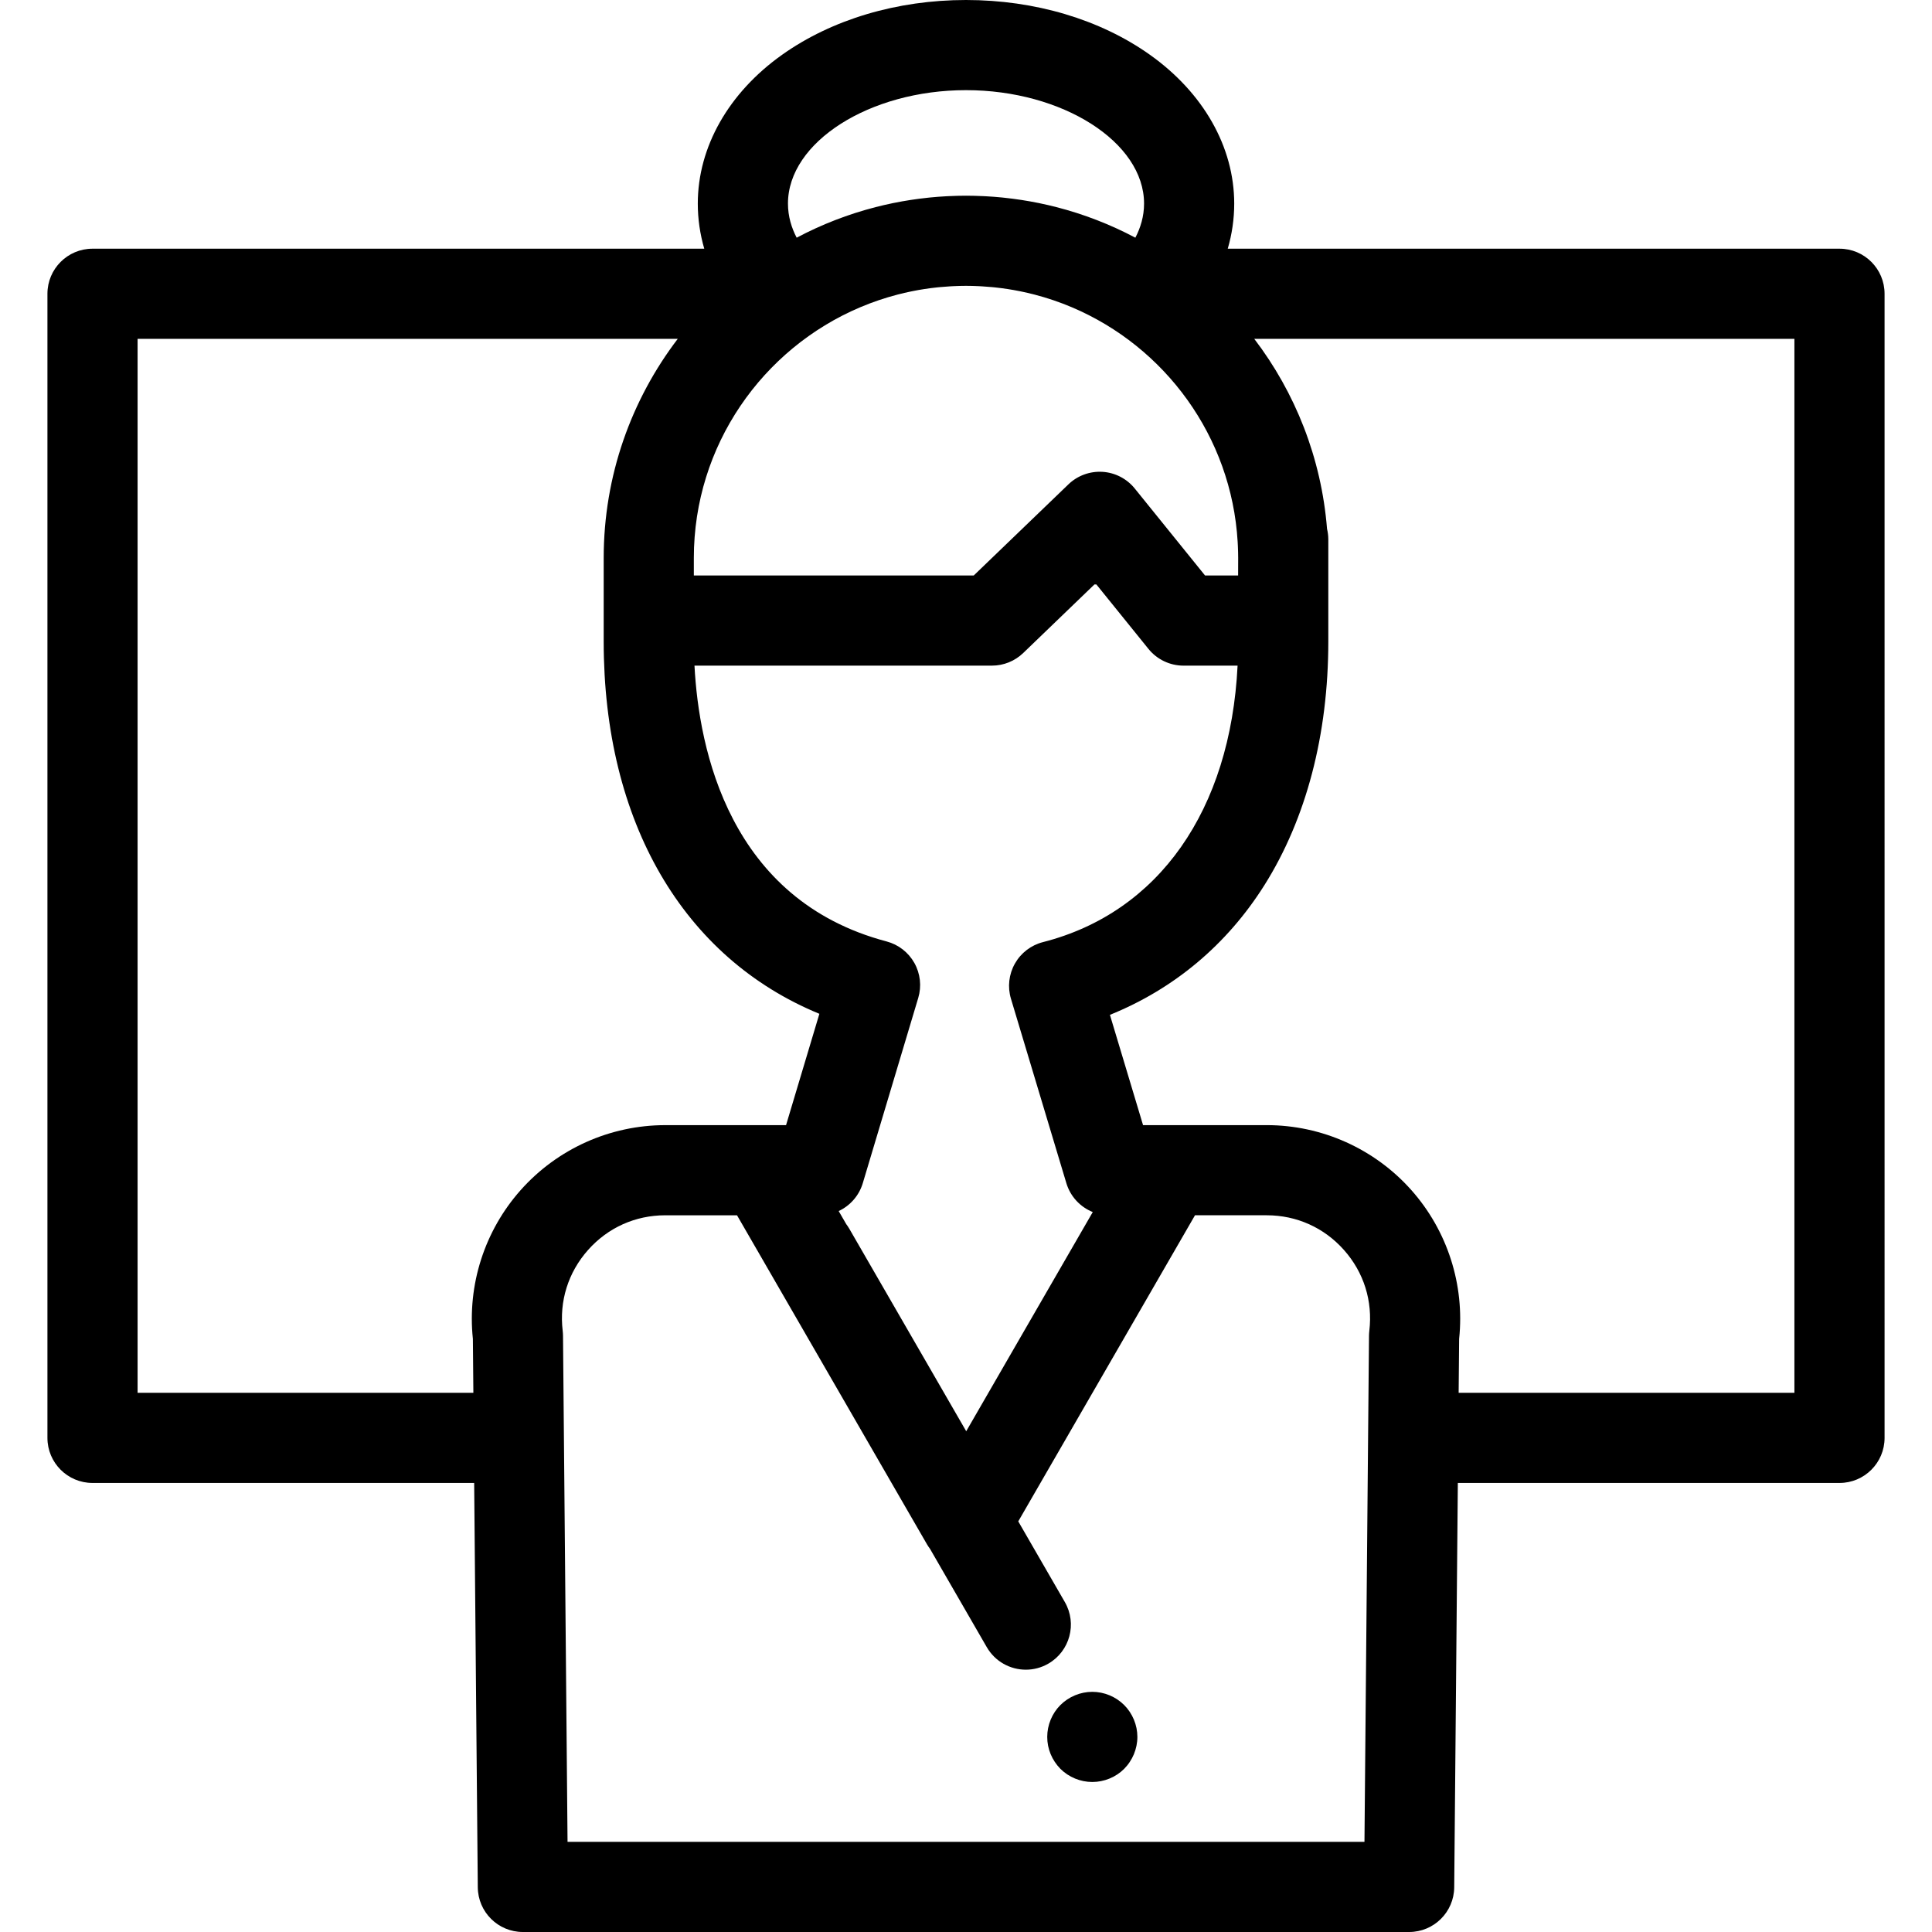 <?xml version="1.0" encoding="iso-8859-1"?>
<!-- Uploaded to: SVG Repo, www.svgrepo.com, Generator: SVG Repo Mixer Tools -->
<svg fill="#000000" height="800px" width="800px" version="1.1" id="Layer_1" xmlns="http://www.w3.org/2000/svg" xmlns:xlink="http://www.w3.org/1999/xlink" 
	 viewBox="0 0 511.999 511.999" xml:space="preserve">
<g>
	<g>
		<path d="M487.485,65.908H325.365c1.128-3.872,1.714-7.87,1.714-11.953c0-14.978-8.145-29.354-22.347-39.444
			C291.559,5.153,274.253,0,256.001,0s-35.559,5.153-48.731,14.511c-14.203,10.089-22.347,24.465-22.347,39.444
			c0,4.083,0.587,8.081,1.714,11.953H24.517c-6.597,0-11.946,5.349-11.946,11.946v303.197c0,6.597,5.349,11.946,11.946,11.946
			h101.143l0.959,107.163c0.06,6.555,5.39,11.838,11.946,11.838h234.87c6.556,0,11.886-5.284,11.946-11.838l0.959-107.163h101.143
			c6.597,0,11.946-5.349,11.946-11.946V77.854C499.431,71.256,494.082,65.908,487.485,65.908z M256.001,23.892
			c25.577,0,47.186,13.766,47.186,30.063c0,3.381-0.94,6.414-2.307,9.036c-6.65-3.529-13.663-6.236-20.911-8.101
			c-1.492-0.383-2.994-0.731-4.505-1.042c-0.112-0.024-0.226-0.045-0.338-0.068c-2.942-0.595-5.918-1.052-8.92-1.37
			c-0.226-0.024-0.452-0.05-0.677-0.073c-1.424-0.14-2.853-0.25-4.287-0.326c-0.258-0.014-0.517-0.024-0.775-0.036
			c-1.484-0.068-2.971-0.113-4.464-0.113c-1.493,0-2.98,0.045-4.464,0.113c-0.259,0.012-0.517,0.021-0.775,0.036
			c-1.435,0.076-2.863,0.186-4.287,0.326c-0.227,0.023-0.452,0.049-0.677,0.073c-3.002,0.318-5.978,0.775-8.92,1.37
			c-0.112,0.024-0.226,0.045-0.338,0.068c-1.511,0.311-3.013,0.658-4.505,1.042c-7.249,1.865-14.261,4.572-20.911,8.101
			c-1.367-2.622-2.307-5.655-2.307-9.036C208.815,37.658,230.424,23.892,256.001,23.892z M183.873,147.876
			c0.002-29.817,18.193-55.467,44.06-66.436c0.016-0.006,0.031-0.013,0.048-0.02c3.184-1.348,6.484-2.469,9.88-3.353
			c0.127-0.032,0.253-0.063,0.38-0.096c0.96-0.244,1.929-0.467,2.904-0.673c0.188-0.039,0.375-0.08,0.564-0.118
			c2.177-0.44,4.389-0.779,6.632-1.018c0.279-0.029,0.56-0.053,0.841-0.079c0.843-0.079,1.689-0.143,2.54-0.194
			c0.314-0.018,0.627-0.038,0.941-0.053c1.107-0.05,2.22-0.085,3.339-0.085c1.119,0,2.232,0.033,3.339,0.085
			c0.314,0.014,0.627,0.035,0.941,0.053c0.851,0.05,1.696,0.115,2.539,0.194c0.281,0.026,0.563,0.05,0.843,0.08
			c2.243,0.238,4.456,0.577,6.634,1.017c0.186,0.037,0.37,0.079,0.555,0.117c0.978,0.205,1.95,0.429,2.914,0.674
			c0.124,0.031,0.248,0.061,0.372,0.093c3.4,0.884,6.703,2.007,9.889,3.356c0.012,0.005,0.024,0.01,0.036,0.014
			c24.628,10.441,42.287,34.194,43.928,62.179c0,0.004,0,0.008,0,0.012c0.021,0.366,0.039,0.719,0.055,1.066
			c0.047,1.055,0.081,2.113,0.081,3.179v0.006c0,0.19-0.006,2.135-0.014,4.631h-8.767l-13.801-17.079
			c-0.005-0.006-0.01-0.011-0.014-0.017l-4.813-5.955c-2.105-2.604-5.205-4.206-8.547-4.414c-3.35-0.203-6.617,0.995-9.03,3.316
			l-6.199,5.967c-0.001,0.001-0.004,0.002-0.006,0.005l-18.883,18.177h-74.179V147.876z M267.914,264.681l14.683,48.873
			c1.07,3.559,3.694,6.328,6.996,7.651l-33.536,58.087l-31.006-53.702c-0.243-0.419-0.511-0.811-0.794-1.189l-1.997-3.46
			c3.018-1.41,5.39-4.057,6.391-7.399l14.691-49.079c0.927-3.1,0.559-6.444-1.023-9.266c-1.583-2.822-4.242-4.882-7.371-5.709
			c-41.685-11.009-49.743-50.884-50.903-73.088h78.826c3.089,0,6.059-1.197,8.286-3.34l16.558-15.941l2.323-2.237h0.509
			l13.802,17.08c2.269,2.807,5.684,4.438,9.292,4.438h14.33c-1.891,38.26-20.866,65.43-51.571,73.268
			c-3.155,0.805-5.844,2.862-7.445,5.697S266.976,261.564,267.914,264.681z M137.971,315.401
			c-9.568,10.776-14.16,25.106-12.653,39.416l0.128,14.29H36.463v-0.001V89.8h143.146c-12.301,16.14-19.625,36.267-19.625,58.079
			v16.576v0.001v5.55c0,47.872,21.129,83.85,57.159,98.664l-8.832,29.503h-6.097h-25.902
			C161.668,298.173,147.695,304.453,137.971,315.401z M362.883,352.684c-0.051,0.434-0.079,0.87-0.084,1.306l-1.202,134.118H150.405
			l-1.202-134.118c-0.005-0.436-0.032-0.871-0.084-1.306c-0.938-7.88,1.448-15.487,6.716-21.42
			c5.268-5.934,12.541-9.201,20.475-9.201h19.006l50.339,87.189c0.244,0.422,0.517,0.82,0.805,1.203l15.044,26.055
			c2.214,3.832,6.227,5.975,10.357,5.975c2.026,0,4.081-0.517,5.961-1.603c5.714-3.299,7.672-10.606,4.372-16.318l-12.345-21.382
			l46.835-81.12h19.006c7.934,0,15.206,3.267,20.475,9.201C361.436,337.196,363.82,344.806,362.883,352.684z M386.556,369.105
			l0.128-14.29c1.506-14.31-3.086-28.64-12.653-39.416c-9.724-10.948-23.697-17.228-38.34-17.228h-25.904h-6.867l-8.78-29.226
			c16.993-6.87,31.001-18.589,40.943-34.371c11.077-17.584,16.933-39.911,16.933-64.57v-22.126c0-0.035,0-0.07,0-0.105v-4.836
			c0-0.957-0.124-1.884-0.337-2.776c-1.506-18.832-8.453-36.146-19.288-50.363h143.144v279.307H386.556z"/>
	</g>
</g>
<g>
	<g>
		<path d="M297.916,451.853c-2.22-2.222-5.302-3.501-8.443-3.501c-3.154,0-6.224,1.278-8.458,3.501
			c-2.221,2.221-3.488,5.303-3.488,8.445c0,0.788,0.073,1.566,0.227,2.341c0.155,0.766,0.382,1.506,0.681,2.234
			c0.299,0.718,0.669,1.41,1.099,2.055c0.441,0.658,0.931,1.267,1.48,1.828c2.234,2.222,5.304,3.488,8.458,3.488
			c3.142,0,6.224-1.266,8.446-3.488c0.549-0.561,1.051-1.17,1.481-1.828c0.429-0.645,0.8-1.337,1.099-2.055
			c0.299-0.728,0.524-1.481,0.68-2.234c0.156-0.775,0.239-1.553,0.239-2.341C301.416,457.156,300.139,454.074,297.916,451.853z"/>
	</g>
</g>
</svg>